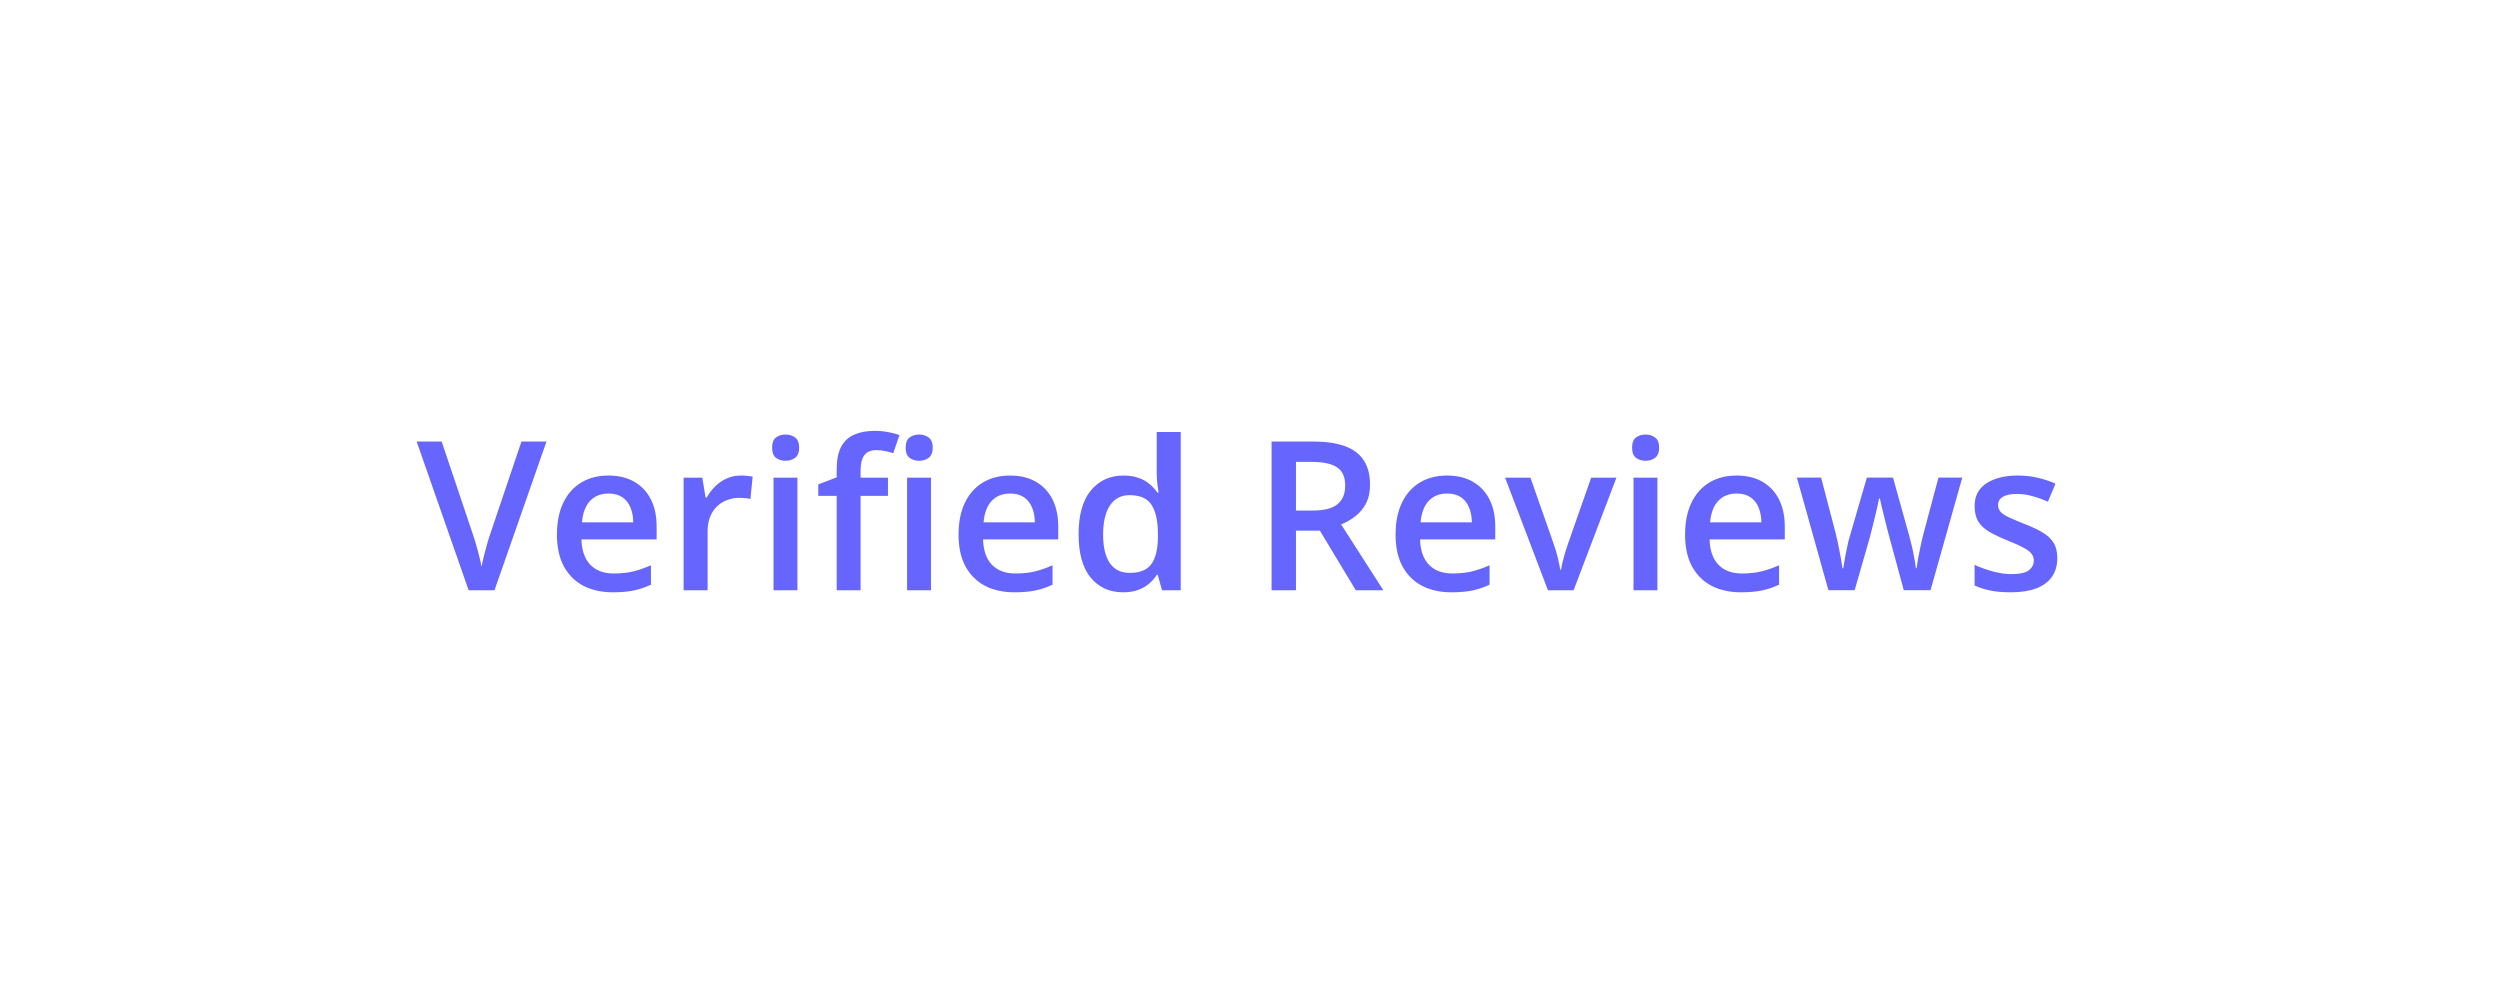 <svg width="144" height="58" viewBox="0 0 144 58" fill="none" xmlns="http://www.w3.org/2000/svg">
<g filter="url(#filter0_d_5071_17696)">
<rect x="12" y="8" width="120" height="34" rx="8" fill="white" shape-rendering="crispEdges"/>
<path d="M31.477 21.434L28.482 30H26.994L24 21.434H25.441L27.246 26.801C27.301 26.957 27.359 27.146 27.422 27.369C27.488 27.592 27.549 27.816 27.604 28.043C27.662 28.27 27.707 28.471 27.738 28.646C27.77 28.471 27.812 28.27 27.867 28.043C27.926 27.816 27.986 27.592 28.049 27.369C28.111 27.146 28.17 26.955 28.225 26.795L30.035 21.434H31.477ZM35.045 23.391C35.623 23.391 36.119 23.51 36.533 23.748C36.947 23.986 37.266 24.324 37.488 24.762C37.711 25.199 37.822 25.723 37.822 26.332V27.07H33.492C33.508 27.699 33.676 28.184 33.996 28.523C34.32 28.863 34.773 29.033 35.355 29.033C35.77 29.033 36.141 28.994 36.469 28.916C36.801 28.834 37.143 28.715 37.494 28.559V29.678C37.17 29.83 36.84 29.941 36.504 30.012C36.168 30.082 35.766 30.117 35.297 30.117C34.66 30.117 34.1 29.994 33.615 29.748C33.135 29.498 32.758 29.127 32.484 28.635C32.215 28.143 32.08 27.531 32.08 26.801C32.08 26.074 32.203 25.457 32.449 24.949C32.695 24.441 33.041 24.055 33.486 23.789C33.932 23.523 34.451 23.391 35.045 23.391ZM35.045 24.428C34.611 24.428 34.26 24.568 33.99 24.85C33.725 25.131 33.568 25.543 33.522 26.086H36.475C36.471 25.762 36.416 25.475 36.31 25.225C36.209 24.975 36.053 24.779 35.842 24.639C35.635 24.498 35.369 24.428 35.045 24.428ZM42.662 23.391C42.772 23.391 42.891 23.396 43.02 23.408C43.148 23.42 43.26 23.436 43.353 23.455L43.225 24.744C43.143 24.721 43.041 24.703 42.92 24.691C42.803 24.68 42.697 24.674 42.603 24.674C42.357 24.674 42.123 24.715 41.9 24.797C41.678 24.875 41.48 24.996 41.309 25.16C41.137 25.32 41.002 25.521 40.904 25.764C40.807 26.006 40.758 26.287 40.758 26.607V30H39.375V23.514H40.453L40.641 24.656H40.705C40.834 24.426 40.994 24.215 41.185 24.023C41.377 23.832 41.596 23.68 41.842 23.566C42.092 23.449 42.365 23.391 42.662 23.391ZM45.932 23.514V30H44.555V23.514H45.932ZM45.252 21.029C45.463 21.029 45.645 21.086 45.797 21.199C45.953 21.312 46.031 21.508 46.031 21.785C46.031 22.059 45.953 22.254 45.797 22.371C45.645 22.484 45.463 22.541 45.252 22.541C45.033 22.541 44.848 22.484 44.695 22.371C44.547 22.254 44.473 22.059 44.473 21.785C44.473 21.508 44.547 21.312 44.695 21.199C44.848 21.086 45.033 21.029 45.252 21.029ZM51.147 24.562H49.57V30H48.193V24.562H47.133V23.9L48.193 23.496V23.045C48.193 22.494 48.279 22.057 48.451 21.732C48.627 21.408 48.877 21.176 49.201 21.035C49.529 20.891 49.92 20.818 50.373 20.818C50.67 20.818 50.941 20.844 51.188 20.895C51.434 20.941 51.641 20.996 51.809 21.059L51.451 22.102C51.318 22.059 51.17 22.02 51.006 21.984C50.842 21.945 50.666 21.926 50.478 21.926C50.166 21.926 49.935 22.023 49.787 22.219C49.643 22.414 49.57 22.699 49.57 23.074V23.514H51.147V24.562ZM53.625 23.514V30H52.248V23.514H53.625ZM52.945 21.029C53.156 21.029 53.338 21.086 53.49 21.199C53.647 21.312 53.725 21.508 53.725 21.785C53.725 22.059 53.647 22.254 53.49 22.371C53.338 22.484 53.156 22.541 52.945 22.541C52.727 22.541 52.541 22.484 52.389 22.371C52.24 22.254 52.166 22.059 52.166 21.785C52.166 21.508 52.24 21.312 52.389 21.199C52.541 21.086 52.727 21.029 52.945 21.029ZM58.178 23.391C58.756 23.391 59.252 23.51 59.666 23.748C60.08 23.986 60.398 24.324 60.621 24.762C60.844 25.199 60.955 25.723 60.955 26.332V27.07H56.625C56.641 27.699 56.809 28.184 57.129 28.523C57.453 28.863 57.906 29.033 58.488 29.033C58.902 29.033 59.273 28.994 59.602 28.916C59.934 28.834 60.275 28.715 60.627 28.559V29.678C60.303 29.83 59.973 29.941 59.637 30.012C59.301 30.082 58.898 30.117 58.43 30.117C57.793 30.117 57.232 29.994 56.748 29.748C56.268 29.498 55.891 29.127 55.617 28.635C55.348 28.143 55.213 27.531 55.213 26.801C55.213 26.074 55.336 25.457 55.582 24.949C55.828 24.441 56.174 24.055 56.619 23.789C57.065 23.523 57.584 23.391 58.178 23.391ZM58.178 24.428C57.744 24.428 57.393 24.568 57.123 24.85C56.857 25.131 56.701 25.543 56.654 26.086H59.607C59.603 25.762 59.549 25.475 59.443 25.225C59.342 24.975 59.185 24.779 58.975 24.639C58.768 24.498 58.502 24.428 58.178 24.428ZM64.688 30.117C63.914 30.117 63.293 29.836 62.824 29.273C62.359 28.707 62.127 27.873 62.127 26.771C62.127 25.658 62.363 24.816 62.836 24.246C63.312 23.676 63.94 23.391 64.717 23.391C65.045 23.391 65.332 23.436 65.578 23.525C65.824 23.611 66.035 23.729 66.211 23.877C66.391 24.025 66.543 24.191 66.668 24.375H66.732C66.713 24.254 66.689 24.08 66.662 23.854C66.639 23.623 66.627 23.41 66.627 23.215V20.883H68.01V30H66.932L66.686 29.115H66.627C66.51 29.303 66.361 29.473 66.182 29.625C66.006 29.773 65.795 29.893 65.549 29.982C65.307 30.072 65.019 30.117 64.688 30.117ZM65.074 28.998C65.664 28.998 66.08 28.828 66.322 28.488C66.564 28.148 66.689 27.639 66.697 26.959V26.777C66.697 26.051 66.58 25.494 66.346 25.107C66.111 24.717 65.684 24.521 65.062 24.521C64.566 24.521 64.188 24.723 63.926 25.125C63.668 25.523 63.539 26.08 63.539 26.795C63.539 27.51 63.668 28.057 63.926 28.436C64.188 28.811 64.57 28.998 65.074 28.998ZM75.65 21.434C76.389 21.434 76.998 21.523 77.478 21.703C77.963 21.883 78.322 22.156 78.557 22.523C78.795 22.891 78.914 23.357 78.914 23.924C78.914 24.346 78.836 24.705 78.68 25.002C78.523 25.299 78.318 25.545 78.064 25.74C77.811 25.936 77.539 26.092 77.25 26.209L79.682 30H78.094L76.025 26.566H74.648V30H73.242V21.434H75.65ZM75.557 22.605H74.648V25.406H75.621C76.273 25.406 76.746 25.285 77.039 25.043C77.336 24.801 77.484 24.443 77.484 23.971C77.484 23.475 77.326 23.123 77.01 22.916C76.697 22.709 76.213 22.605 75.557 22.605ZM83.35 23.391C83.928 23.391 84.424 23.51 84.838 23.748C85.252 23.986 85.57 24.324 85.793 24.762C86.016 25.199 86.127 25.723 86.127 26.332V27.07H81.797C81.812 27.699 81.981 28.184 82.301 28.523C82.625 28.863 83.078 29.033 83.66 29.033C84.074 29.033 84.445 28.994 84.773 28.916C85.106 28.834 85.447 28.715 85.799 28.559V29.678C85.475 29.83 85.144 29.941 84.809 30.012C84.473 30.082 84.07 30.117 83.602 30.117C82.965 30.117 82.404 29.994 81.92 29.748C81.439 29.498 81.062 29.127 80.789 28.635C80.519 28.143 80.385 27.531 80.385 26.801C80.385 26.074 80.508 25.457 80.754 24.949C81 24.441 81.346 24.055 81.791 23.789C82.236 23.523 82.756 23.391 83.35 23.391ZM83.35 24.428C82.916 24.428 82.564 24.568 82.295 24.85C82.029 25.131 81.873 25.543 81.826 26.086H84.779C84.775 25.762 84.721 25.475 84.615 25.225C84.514 24.975 84.357 24.779 84.147 24.639C83.939 24.498 83.674 24.428 83.35 24.428ZM89.162 30L86.695 23.514H88.154L89.49 27.322C89.576 27.564 89.654 27.826 89.725 28.107C89.795 28.389 89.844 28.625 89.871 28.816H89.918C89.945 28.617 89.998 28.379 90.076 28.102C90.154 27.82 90.234 27.561 90.316 27.322L91.652 23.514H93.106L90.639 30H89.162ZM95.467 23.514V30H94.09V23.514H95.467ZM94.787 21.029C94.998 21.029 95.18 21.086 95.332 21.199C95.488 21.312 95.566 21.508 95.566 21.785C95.566 22.059 95.488 22.254 95.332 22.371C95.18 22.484 94.998 22.541 94.787 22.541C94.568 22.541 94.383 22.484 94.231 22.371C94.082 22.254 94.008 22.059 94.008 21.785C94.008 21.508 94.082 21.312 94.231 21.199C94.383 21.086 94.568 21.029 94.787 21.029ZM100.025 23.391C100.604 23.391 101.1 23.51 101.514 23.748C101.928 23.986 102.246 24.324 102.469 24.762C102.691 25.199 102.803 25.723 102.803 26.332V27.07H98.473C98.488 27.699 98.656 28.184 98.977 28.523C99.301 28.863 99.754 29.033 100.336 29.033C100.75 29.033 101.121 28.994 101.449 28.916C101.781 28.834 102.123 28.715 102.475 28.559V29.678C102.15 29.83 101.82 29.941 101.484 30.012C101.148 30.082 100.746 30.117 100.277 30.117C99.641 30.117 99.08 29.994 98.596 29.748C98.115 29.498 97.738 29.127 97.465 28.635C97.195 28.143 97.061 27.531 97.061 26.801C97.061 26.074 97.184 25.457 97.43 24.949C97.676 24.441 98.022 24.055 98.467 23.789C98.912 23.523 99.432 23.391 100.025 23.391ZM100.025 24.428C99.592 24.428 99.24 24.568 98.971 24.85C98.705 25.131 98.549 25.543 98.502 26.086H101.455C101.451 25.762 101.396 25.475 101.291 25.225C101.189 24.975 101.033 24.779 100.822 24.639C100.615 24.498 100.35 24.428 100.025 24.428ZM109.658 29.994L108.838 26.977C108.799 26.828 108.752 26.648 108.697 26.438C108.643 26.227 108.588 26.01 108.533 25.787C108.479 25.561 108.428 25.352 108.381 25.16C108.338 24.969 108.305 24.82 108.281 24.715H108.234C108.215 24.82 108.184 24.969 108.141 25.16C108.098 25.352 108.049 25.561 107.994 25.787C107.939 26.014 107.885 26.234 107.83 26.449C107.779 26.664 107.732 26.848 107.689 27L106.828 29.994H105.316L103.5 23.508H104.895L105.738 26.73C105.793 26.949 105.846 27.186 105.896 27.439C105.951 27.693 105.998 27.936 106.037 28.166C106.076 28.396 106.105 28.586 106.125 28.734H106.172C106.188 28.629 106.209 28.496 106.236 28.336C106.264 28.172 106.295 28.002 106.33 27.826C106.365 27.646 106.4 27.479 106.436 27.322C106.471 27.162 106.504 27.033 106.535 26.936L107.531 23.508H109.037L109.992 26.936C110.035 27.084 110.082 27.271 110.133 27.498C110.184 27.721 110.229 27.945 110.268 28.172C110.311 28.395 110.338 28.58 110.35 28.729H110.396C110.412 28.596 110.439 28.416 110.479 28.189C110.521 27.959 110.57 27.715 110.625 27.457C110.68 27.195 110.736 26.953 110.795 26.73L111.656 23.508H113.027L111.199 29.994H109.658ZM118.5 28.148C118.5 28.574 118.396 28.934 118.189 29.227C117.982 29.52 117.68 29.742 117.281 29.895C116.887 30.043 116.402 30.117 115.828 30.117C115.375 30.117 114.984 30.084 114.656 30.018C114.332 29.955 114.025 29.857 113.736 29.725V28.535C114.045 28.68 114.391 28.805 114.773 28.91C115.16 29.016 115.525 29.068 115.869 29.068C116.322 29.068 116.648 28.998 116.848 28.857C117.047 28.713 117.146 28.521 117.146 28.283C117.146 28.143 117.105 28.018 117.023 27.908C116.945 27.795 116.797 27.68 116.578 27.562C116.363 27.441 116.047 27.297 115.629 27.129C115.219 26.965 114.873 26.801 114.592 26.637C114.311 26.473 114.098 26.275 113.953 26.045C113.809 25.811 113.736 25.512 113.736 25.148C113.736 24.574 113.963 24.139 114.416 23.842C114.873 23.541 115.477 23.391 116.227 23.391C116.625 23.391 117 23.432 117.352 23.514C117.707 23.592 118.055 23.707 118.395 23.859L117.961 24.896C117.668 24.768 117.373 24.662 117.076 24.58C116.783 24.494 116.484 24.451 116.18 24.451C115.824 24.451 115.553 24.506 115.365 24.615C115.182 24.725 115.09 24.881 115.09 25.084C115.09 25.236 115.135 25.365 115.225 25.471C115.314 25.576 115.469 25.682 115.688 25.787C115.91 25.893 116.219 26.023 116.613 26.18C117 26.328 117.334 26.484 117.615 26.648C117.9 26.809 118.119 27.006 118.271 27.24C118.424 27.475 118.5 27.777 118.5 28.148Z" fill="#6666FF"/>
</g>
<defs>
<filter id="filter0_d_5071_17696" x="0" y="0" width="144" height="58" filterUnits="userSpaceOnUse" color-interpolation-filters="sRGB">
<feFlood flood-opacity="0" result="BackgroundImageFix"/>
<feColorMatrix in="SourceAlpha" type="matrix" values="0 0 0 0 0 0 0 0 0 0 0 0 0 0 0 0 0 0 127 0" result="hardAlpha"/>
<feOffset dy="4"/>
<feGaussianBlur stdDeviation="6"/>
<feComposite in2="hardAlpha" operator="out"/>
<feColorMatrix type="matrix" values="0 0 0 0 0 0 0 0 0 0 0 0 0 0 0 0 0 0 0.06 0"/>
<feBlend mode="normal" in2="BackgroundImageFix" result="effect1_dropShadow_5071_17696"/>
<feBlend mode="normal" in="SourceGraphic" in2="effect1_dropShadow_5071_17696" result="shape"/>
</filter>
</defs>
</svg>

